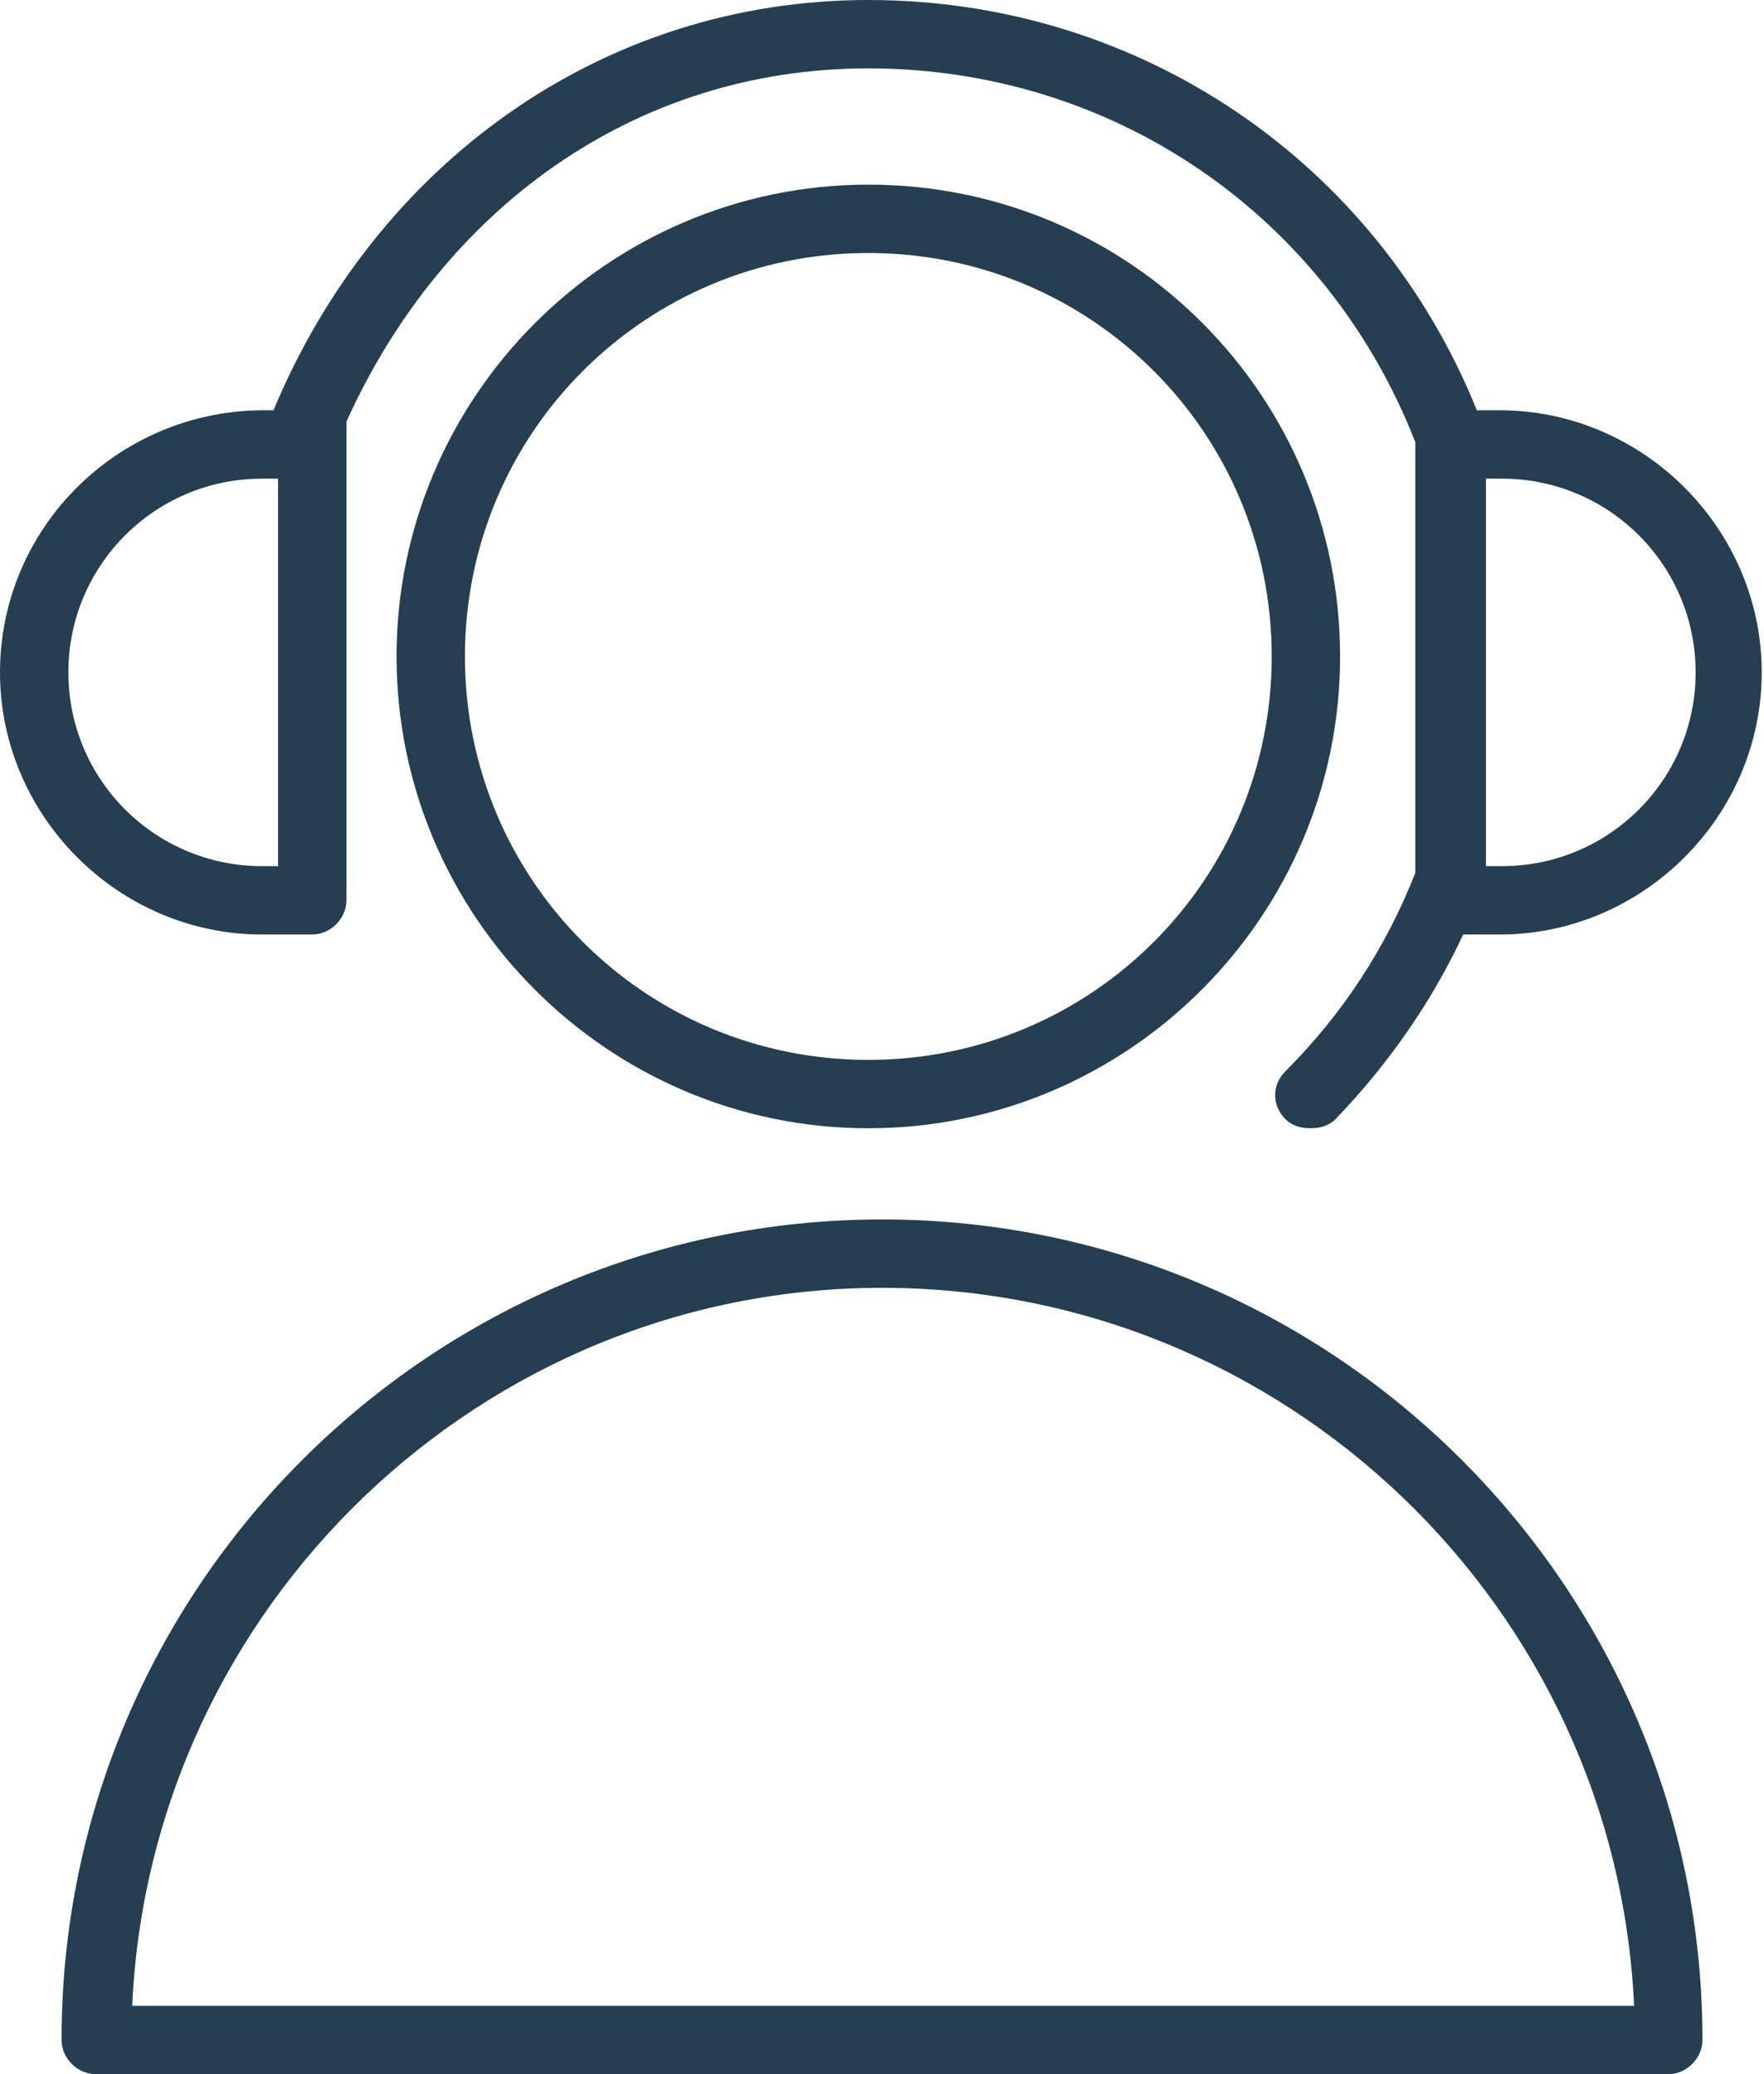 <?xml version="1.0" encoding="UTF-8"?> <!-- Generator: Adobe Illustrator 25.4.1, SVG Export Plug-In . SVG Version: 6.00 Build 0) --> <svg xmlns="http://www.w3.org/2000/svg" xmlns:xlink="http://www.w3.org/1999/xlink" id="Layer_1" x="0px" y="0px" viewBox="0 0 77.4 91" style="enable-background:new 0 0 77.4 91;" xml:space="preserve"> <style type="text/css"> .st0{fill:#253E52;} </style> <g> <path class="st0" d="M38.7,53.5c-19.8,0-36,16.1-36,36c0,0.8,0.7,1.5,1.5,1.5h69c0.8,0,1.5-0.7,1.5-1.5 C74.7,69.7,58.6,53.5,38.7,53.5z M5.8,88c0.8-17.5,15.3-31.5,32.9-31.5c17.7,0,32.2,14,33,31.5H5.8z"></path> <path class="st0" d="M38.1,8.1c-11.4,0-20.7,9.3-20.7,20.7c0,11.4,9.3,20.7,20.7,20.7c11.4,0,20.7-9.3,20.7-20.7 C58.8,17.4,49.6,8.1,38.1,8.1z M38.1,46.5c-9.8,0-17.7-7.9-17.7-17.7c0-9.8,7.9-17.7,17.7-17.7c9.8,0,17.7,7.9,17.7,17.7 C55.8,38.6,47.9,46.5,38.1,46.5z"></path> <path class="st0" d="M11.5,41h2.2c0.8,0,1.5-0.7,1.5-1.5v-20c0-0.5,0-0.6,0-1C19.4,9.2,27.8,3,38.1,3c10.7,0,20.1,6.4,24,16.4 c0,0,0,0,0,0c0,0,0,0.1,0,0.1v18.8c-1.3,3.3-3.2,6.2-5.7,8.7c-0.6,0.6-0.6,1.5,0,2.1c0.3,0.3,0.7,0.4,1.1,0.4 c0.4,0,0.8-0.1,1.1-0.4c2.3-2.4,4.2-5.1,5.6-8.1h1.6c6.3,0,11.5-5.2,11.5-11.5c0-6.3-5.2-11.5-11.5-11.5h-1C60.4,7.1,50,0,38.1,0 C26.4,0,16.5,7.2,12,18c0,0-0.5,0-0.6,0C5.1,18.1,0,23.2,0,29.5C0,35.8,5.2,41,11.5,41z M65.2,21h0.7c4.7,0,8.5,3.8,8.5,8.5 c0,4.7-3.8,8.5-8.5,8.5h-0.7V21z M11.5,21h0.7v17h-0.7C6.8,38,3,34.2,3,29.5C3,24.8,6.8,21,11.5,21z"></path> </g> </svg> 